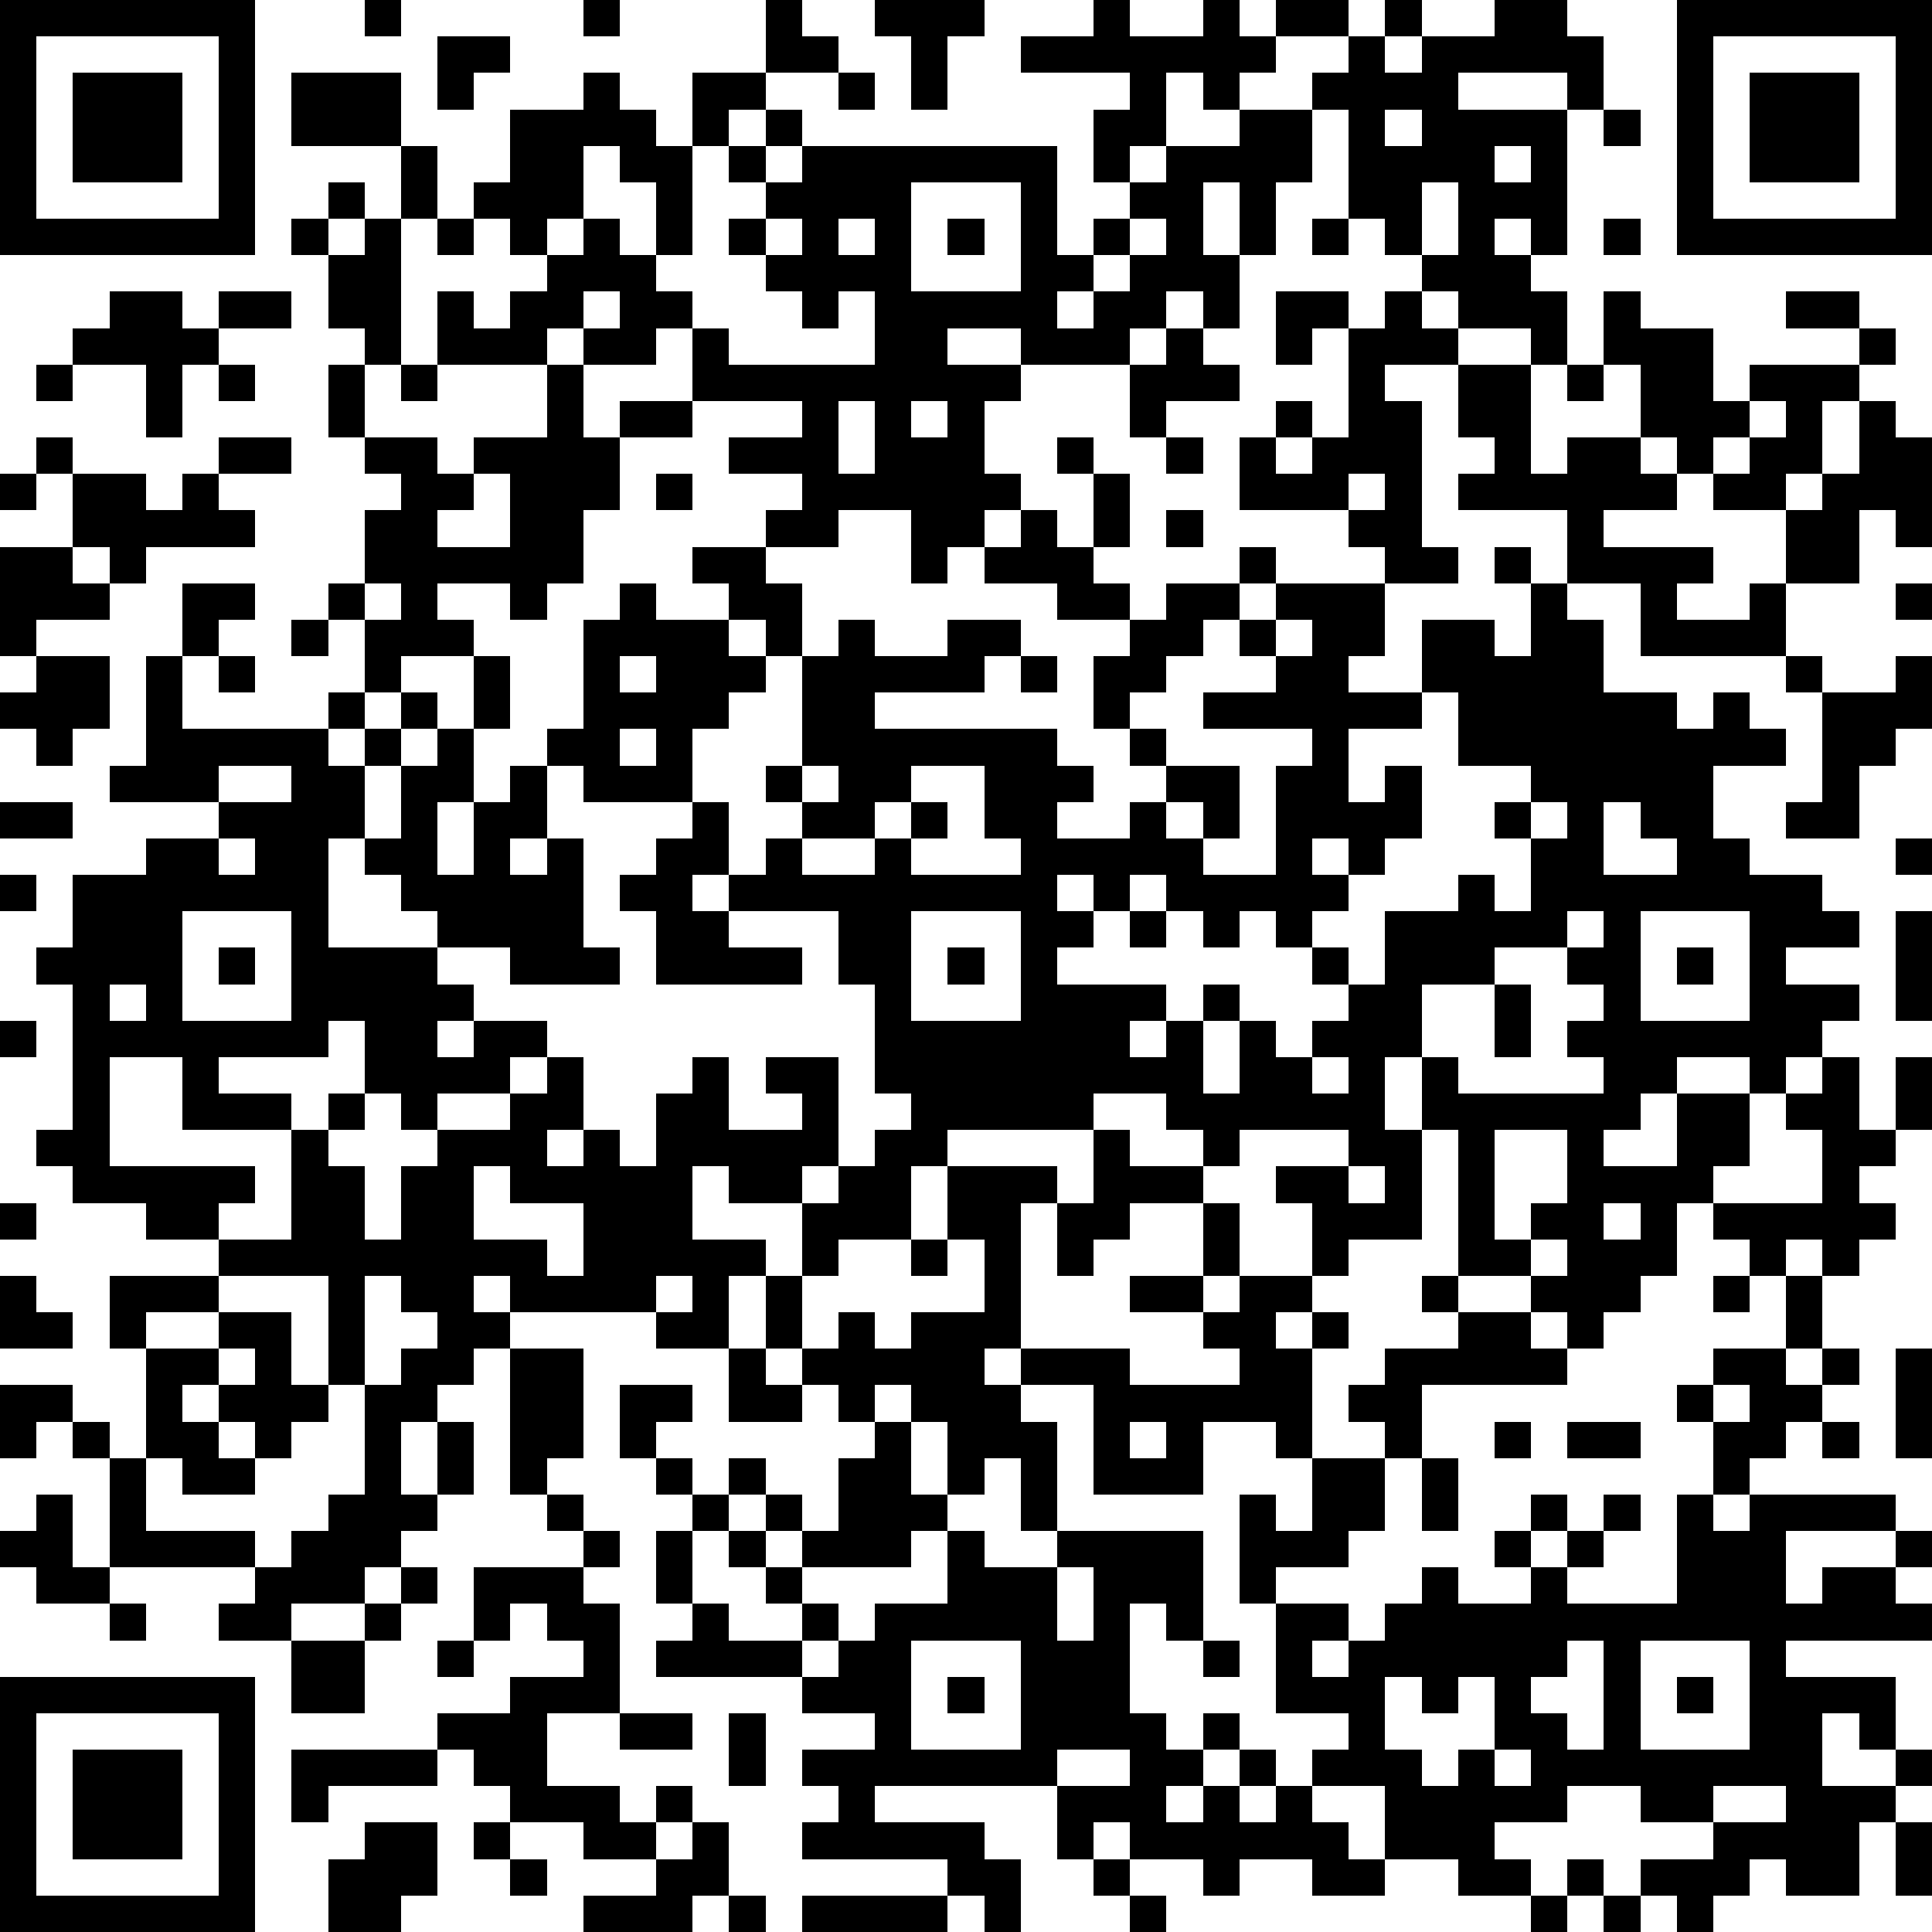 <?xml version="1.0" standalone="yes"?><svg version="1.1" xmlns="http://www.w3.org/2000/svg" xmlns:xlink="http://www.w3.org/1999/xlink" xmlns:ev="http://www.w3.org/2001/xml-events" width="212" height="212" shape-rendering="crispEdges"><path d="M0 0h7v7h-7zM10 0h1v1h-1zM16 0h1v1h-1zM21 0h1v1h1v1h-2zM24 0h3v1h-1v2h-1v-2h-1zM30 0h1v1h2v-1h1v1h1v-1h2v1h-2v1h-1v1h-1v-1h-1v2h-1v1h-1v-2h1v-1h-3v-1h2zM38 0h1v1h-1zM41 0h2v1h1v2h-1v-1h-3v1h3v4h-1v-1h-1v1h1v1h1v2h-1v-1h-2v-1h-1v-1h-1v-1h-1v-3h-1v-1h1v-1h1v1h1v-1h2zM46 0h7v7h-7zM1 1v5h5v-5zM12 1h2v1h-1v1h-1zM47 1v5h5v-5zM2 2h3v3h-3zM8 2h3v2h-3zM16 2h1v1h1v1h1v-2h2v1h-1v1h-1v3h-1v-2h-1v-1h-1v2h-1v1h-1v-1h-1v-1h1v-2h2zM23 2h1v1h-1zM48 2h3v3h-3zM21 3h1v1h-1zM34 3h2v2h-1v2h-1v-2h-1v2h1v2h-1v-1h-1v1h-1v1h-3v-1h-2v1h2v1h-1v2h1v1h-1v1h-1v1h-1v-2h-2v1h-2v-1h1v-1h-2v-1h2v-1h-3v-2h-1v1h-2v-1h-1v1h-3v-2h1v1h1v-1h1v-1h1v-1h1v1h1v1h1v1h1v1h4v-2h-1v1h-1v-1h-1v-1h-1v-1h1v-1h-1v-1h1v1h1v-1h7v3h1v-1h1v-1h1v-1h2zM38 3v1h1v-1zM44 3h1v1h-1zM11 4h1v2h-1zM41 4v1h1v-1zM9 5h1v1h-1zM25 5v3h3v-3zM39 5v2h1v-2zM8 6h1v1h-1zM10 6h1v4h-1v-1h-1v-2h1zM12 6h1v1h-1zM21 6v1h1v-1zM23 6v1h1v-1zM26 6h1v1h-1zM31 6v1h-1v1h-1v1h1v-1h1v-1h1v-1zM36 6h1v1h-1zM44 6h1v1h-1zM3 8h2v1h1v-1h2v1h-2v1h-1v2h-1v-2h-2v-1h1zM16 8v1h1v-1zM35 8h2v1h-1v1h-1zM38 8h1v1h1v1h-2v1h1v4h1v1h-2v-1h-1v-1h-3v-2h1v-1h1v1h-1v1h1v-1h1v-3h1zM44 8h1v1h2v2h1v-1h3v-1h-2v-1h2v1h1v1h-1v1h-1v2h-1v1h-2v-1h-1v-1h-1v-2h-1zM32 9h1v1h1v1h-2v1h-1v-2h1zM1 10h1v1h-1zM6 10h1v1h-1zM9 10h1v2h-1zM11 10h1v1h-1zM15 10h1v2h1v-1h2v1h-2v2h-1v2h-1v1h-1v-1h-2v1h1v1h-2v1h-1v-2h-1v-1h1v-2h1v-1h-1v-1h2v1h1v-1h2zM40 10h2v3h1v-1h2v1h1v1h-2v1h3v1h-1v1h2v-1h1v-2h1v-1h1v-2h1v1h1v3h-1v-1h-1v2h-2v2h-4v-2h-2v-2h-3v-1h1v-1h-1zM43 10h1v1h-1zM23 11v2h1v-2zM25 11v1h1v-1zM48 11v1h-1v1h1v-1h1v-1zM1 12h1v1h-1zM6 12h2v1h-2zM29 12h1v1h-1zM32 12h1v1h-1zM0 13h1v1h-1zM2 13h2v1h1v-1h1v1h1v1h-3v1h-1v-1h-1zM13 13v1h-1v1h2v-2zM18 13h1v1h-1zM30 13h1v2h-1zM37 13v1h1v-1zM28 14h1v1h1v1h1v1h-2v-1h-2v-1h1zM32 14h1v1h-1zM0 15h2v1h1v1h-2v1h-1zM19 15h2v1h1v2h-1v-1h-1v-1h-1zM34 15h1v1h-1zM41 15h1v1h-1zM5 16h2v1h-1v1h-1zM10 16v1h1v-1zM17 16h1v1h2v1h1v1h-1v1h-1v2h-3v-1h-1v-1h1v-3h1zM32 16h2v1h-1v1h-1v1h-1v1h-1v-2h1v-1h1zM35 16h3v2h-1v1h2v-2h2v1h1v-2h1v1h1v2h2v1h1v-1h1v1h1v1h-2v2h1v1h2v1h1v1h-2v1h2v1h-1v1h-1v1h-1v-1h-2v1h-1v1h-1v1h2v-2h2v2h-1v1h-1v2h-1v1h-1v1h-1v-1h-1v-1h-2v-4h-1v-2h-1v2h1v3h-2v1h-1v-2h-1v-1h2v-1h-3v1h-1v-1h-1v-1h-2v1h-4v1h-1v2h-2v1h-1v-2h-2v-1h-1v2h2v1h-1v2h-2v-1h-4v-1h-1v1h1v1h-1v1h-1v1h-1v2h1v-2h1v2h-1v1h-1v1h-1v1h-2v1h-2v-1h1v-1h-4v-3h-1v-1h-1v1h-1v-2h2v1h1v1h1v-3h-1v-2h3v-1h-2v-1h-2v-1h-1v-1h1v-4h-1v-1h1v-2h2v-1h2v-1h-3v-1h1v-3h1v2h4v-1h1v1h-1v1h1v-1h1v-1h1v1h-1v1h-1v2h-1v3h3v-1h-1v-1h-1v-1h1v-2h1v-1h1v-2h1v2h-1v2h-1v2h1v-2h1v-1h1v2h-1v1h1v-1h1v3h1v1h-3v-1h-2v1h1v1h-1v1h1v-1h2v1h-1v1h-2v1h-1v-1h-1v-2h-1v1h-3v1h2v1h-3v-2h-2v3h4v1h-1v1h2v-3h1v-1h1v1h-1v1h1v2h1v-2h1v-1h2v-1h1v-1h1v2h-1v1h1v-1h1v1h1v-2h1v-1h1v2h2v-1h-1v-1h2v3h-1v1h1v-1h1v-1h1v-1h-1v-3h-1v-2h-3v-1h-1v1h1v1h2v1h-4v-2h-1v-1h1v-1h1v-1h1v2h1v-1h1v-1h-1v-1h1v-3h1v-1h1v1h2v-1h2v1h-1v1h-3v1h5v1h1v1h-1v1h2v-1h1v-1h-1v-1h1v1h2v2h-1v-1h-1v1h1v1h2v-3h1v-1h-3v-1h2v-1h-1v-1h1zM52 16h1v1h-1zM8 17h1v1h-1zM35 17v1h1v-1zM1 18h2v2h-1v1h-1v-1h-1v-1h1zM6 18h1v1h-1zM17 18v1h1v-1zM28 18h1v1h-1zM49 18h1v1h-1zM52 18h1v2h-1v1h-1v2h-2v-1h1v-3h2zM39 19v1h-2v2h1v-1h1v2h-1v1h-1v-1h-1v1h1v1h-1v1h-1v-1h-1v1h-1v-1h-1v-1h-1v1h-1v-1h-1v1h1v1h-1v1h3v1h-1v1h1v-1h1v-1h1v1h-1v2h1v-2h1v1h1v-1h1v-1h-1v-1h1v1h1v-2h2v-1h1v1h1v-2h-1v-1h1v-1h-2v-2zM17 20v1h1v-1zM6 21v1h2v-1zM22 21v1h1v-1zM25 21v1h-1v1h-2v1h2v-1h1v-1h1v1h-1v1h3v-1h-1v-2zM0 22h2v1h-2zM42 22v1h1v-1zM44 22v2h2v-1h-1v-1zM6 23v1h1v-1zM52 23h1v1h-1zM0 24h1v1h-1zM5 25v3h3v-3zM25 25v3h3v-3zM31 25h1v1h-1zM43 25v1h-2v1h-2v2h1v1h4v-1h-1v-1h1v-1h-1v-1h1v-1zM45 25v3h3v-3zM52 25h1v3h-1zM6 26h1v1h-1zM26 26h1v1h-1zM46 26h1v1h-1zM3 27v1h1v-1zM41 27h1v2h-1zM0 28h1v1h-1zM36 29v1h1v-1zM50 29h1v2h1v-2h1v2h-1v1h-1v1h1v1h-1v1h-1v-1h-1v1h-1v-1h-1v-1h3v-2h-1v-1h1zM30 31h1v1h2v1h-2v1h-1v1h-1v-2h-1v4h-1v1h1v-1h3v1h3v-1h-1v-1h-2v-1h2v-2h1v2h-1v1h1v-1h2v1h-1v1h1v-1h1v1h-1v3h-1v-1h-2v2h-3v-3h-2v1h1v3h-1v-2h-1v1h-1v-2h-1v-1h-1v1h-1v-1h-1v-1h-1v-2h1v2h1v-1h1v1h1v-1h2v-2h-1v-2h3v1h1zM41 31v3h1v-1h1v-2zM13 32v2h2v1h1v-2h-2v-1zM37 32v1h1v-1zM0 33h1v1h-1zM44 33v1h1v-1zM25 34h1v1h-1zM42 34v1h1v-1zM0 35h1v1h1v1h-2zM6 35v1h-2v1h2v-1h2v2h1v-3zM10 35v3h-1v1h-1v1h-1v-1h-1v-1h-1v1h1v1h1v1h-2v-1h-1v2h3v1h1v-1h1v-1h1v-3h1v-1h1v-1h-1v-1zM18 35v1h1v-1zM39 35h1v1h-1zM47 35h1v1h-1zM49 35h1v2h-1zM40 36h2v1h1v1h-4v2h-1v-1h-1v-1h1v-1h2zM6 37v1h1v-1zM14 37h2v3h-1v1h-1zM20 37h1v1h1v1h-2zM47 37h2v1h1v-1h1v1h-1v1h-1v1h-1v1h-1v-2h-1v-1h1zM52 37h1v3h-1zM17 38h2v1h-1v1h-1zM47 38v1h1v-1zM24 39h1v2h1v1h-1v1h-3v-1h-1v-1h-1v-1h1v1h1v1h1v-2h1zM31 39v1h1v-1zM41 39h1v1h-1zM43 39h2v1h-2zM50 39h1v1h-1zM18 40h1v1h-1zM36 40h2v2h-1v1h-2v1h-1v-3h1v1h1zM39 40h1v2h-1zM1 41h1v2h1v1h-2v-1h-1v-1h1zM15 41h1v1h-1zM19 41h1v1h-1zM42 41h1v1h-1zM44 41h1v1h-1zM46 41h1v1h1v-1h4v1h-3v2h1v-1h2v-1h1v1h-1v1h1v1h-4v1h3v2h-1v-1h-1v2h2v-1h1v1h-1v1h-1v2h-2v-1h-1v1h-1v1h-1v-1h-1v-1h2v-1h-2v-1h-2v1h-2v1h1v1h-2v-1h-2v-2h-2v-1h1v-1h-2v-3h2v1h-1v1h1v-1h1v-1h1v-1h1v1h2v-1h-1v-1h1v1h1v-1h1v1h-1v1h3zM16 42h1v1h-1zM18 42h1v2h-1zM20 42h1v1h-1zM26 42h1v1h2v-1h4v3h-1v-1h-1v3h1v1h1v-1h1v1h-1v1h-1v1h1v-1h1v-1h1v1h-1v1h1v-1h1v1h1v1h1v1h-2v-1h-2v1h-1v-1h-2v-1h-1v1h-1v-2h-5v1h3v1h1v2h-1v-1h-1v-1h-4v-1h1v-1h-1v-1h2v-1h-2v-1h-4v-1h1v-1h1v1h2v-1h-1v-1h1v1h1v1h-1v1h1v-1h1v-1h2zM11 43h1v1h-1zM13 43h3v1h1v3h-2v2h2v1h1v-1h1v1h-1v1h-2v-1h-2v-1h-1v-1h-1v-1h2v-1h2v-1h-1v-1h-1v1h-1zM29 43v2h1v-2zM3 44h1v1h-1zM10 44h1v1h-1zM8 45h2v2h-2zM12 45h1v1h-1zM25 45v3h3v-3zM33 45h1v1h-1zM43 45v1h-1v1h1v1h1v-3zM45 45v3h3v-3zM0 46h7v7h-7zM26 46h1v1h-1zM38 46v2h1v1h1v-1h1v-2h-1v1h-1v-1zM46 46h1v1h-1zM1 47v5h5v-5zM17 47h2v1h-2zM20 47h1v2h-1zM2 48h3v3h-3zM8 48h4v1h-3v1h-1zM29 48v1h2v-1zM41 48v1h1v-1zM47 49v1h2v-1zM10 50h2v2h-1v1h-2v-2h1zM13 50h1v1h-1zM19 50h1v2h-1v1h-3v-1h2v-1h1zM52 50h1v2h-1zM14 51h1v1h-1zM30 51h1v1h-1zM43 51h1v1h-1zM20 52h1v1h-1zM22 52h4v1h-4zM31 52h1v1h-1zM42 52h1v1h-1zM44 52h1v1h-1z" style="fill:#000" transform="translate(0,0) scale(4)"/></svg>